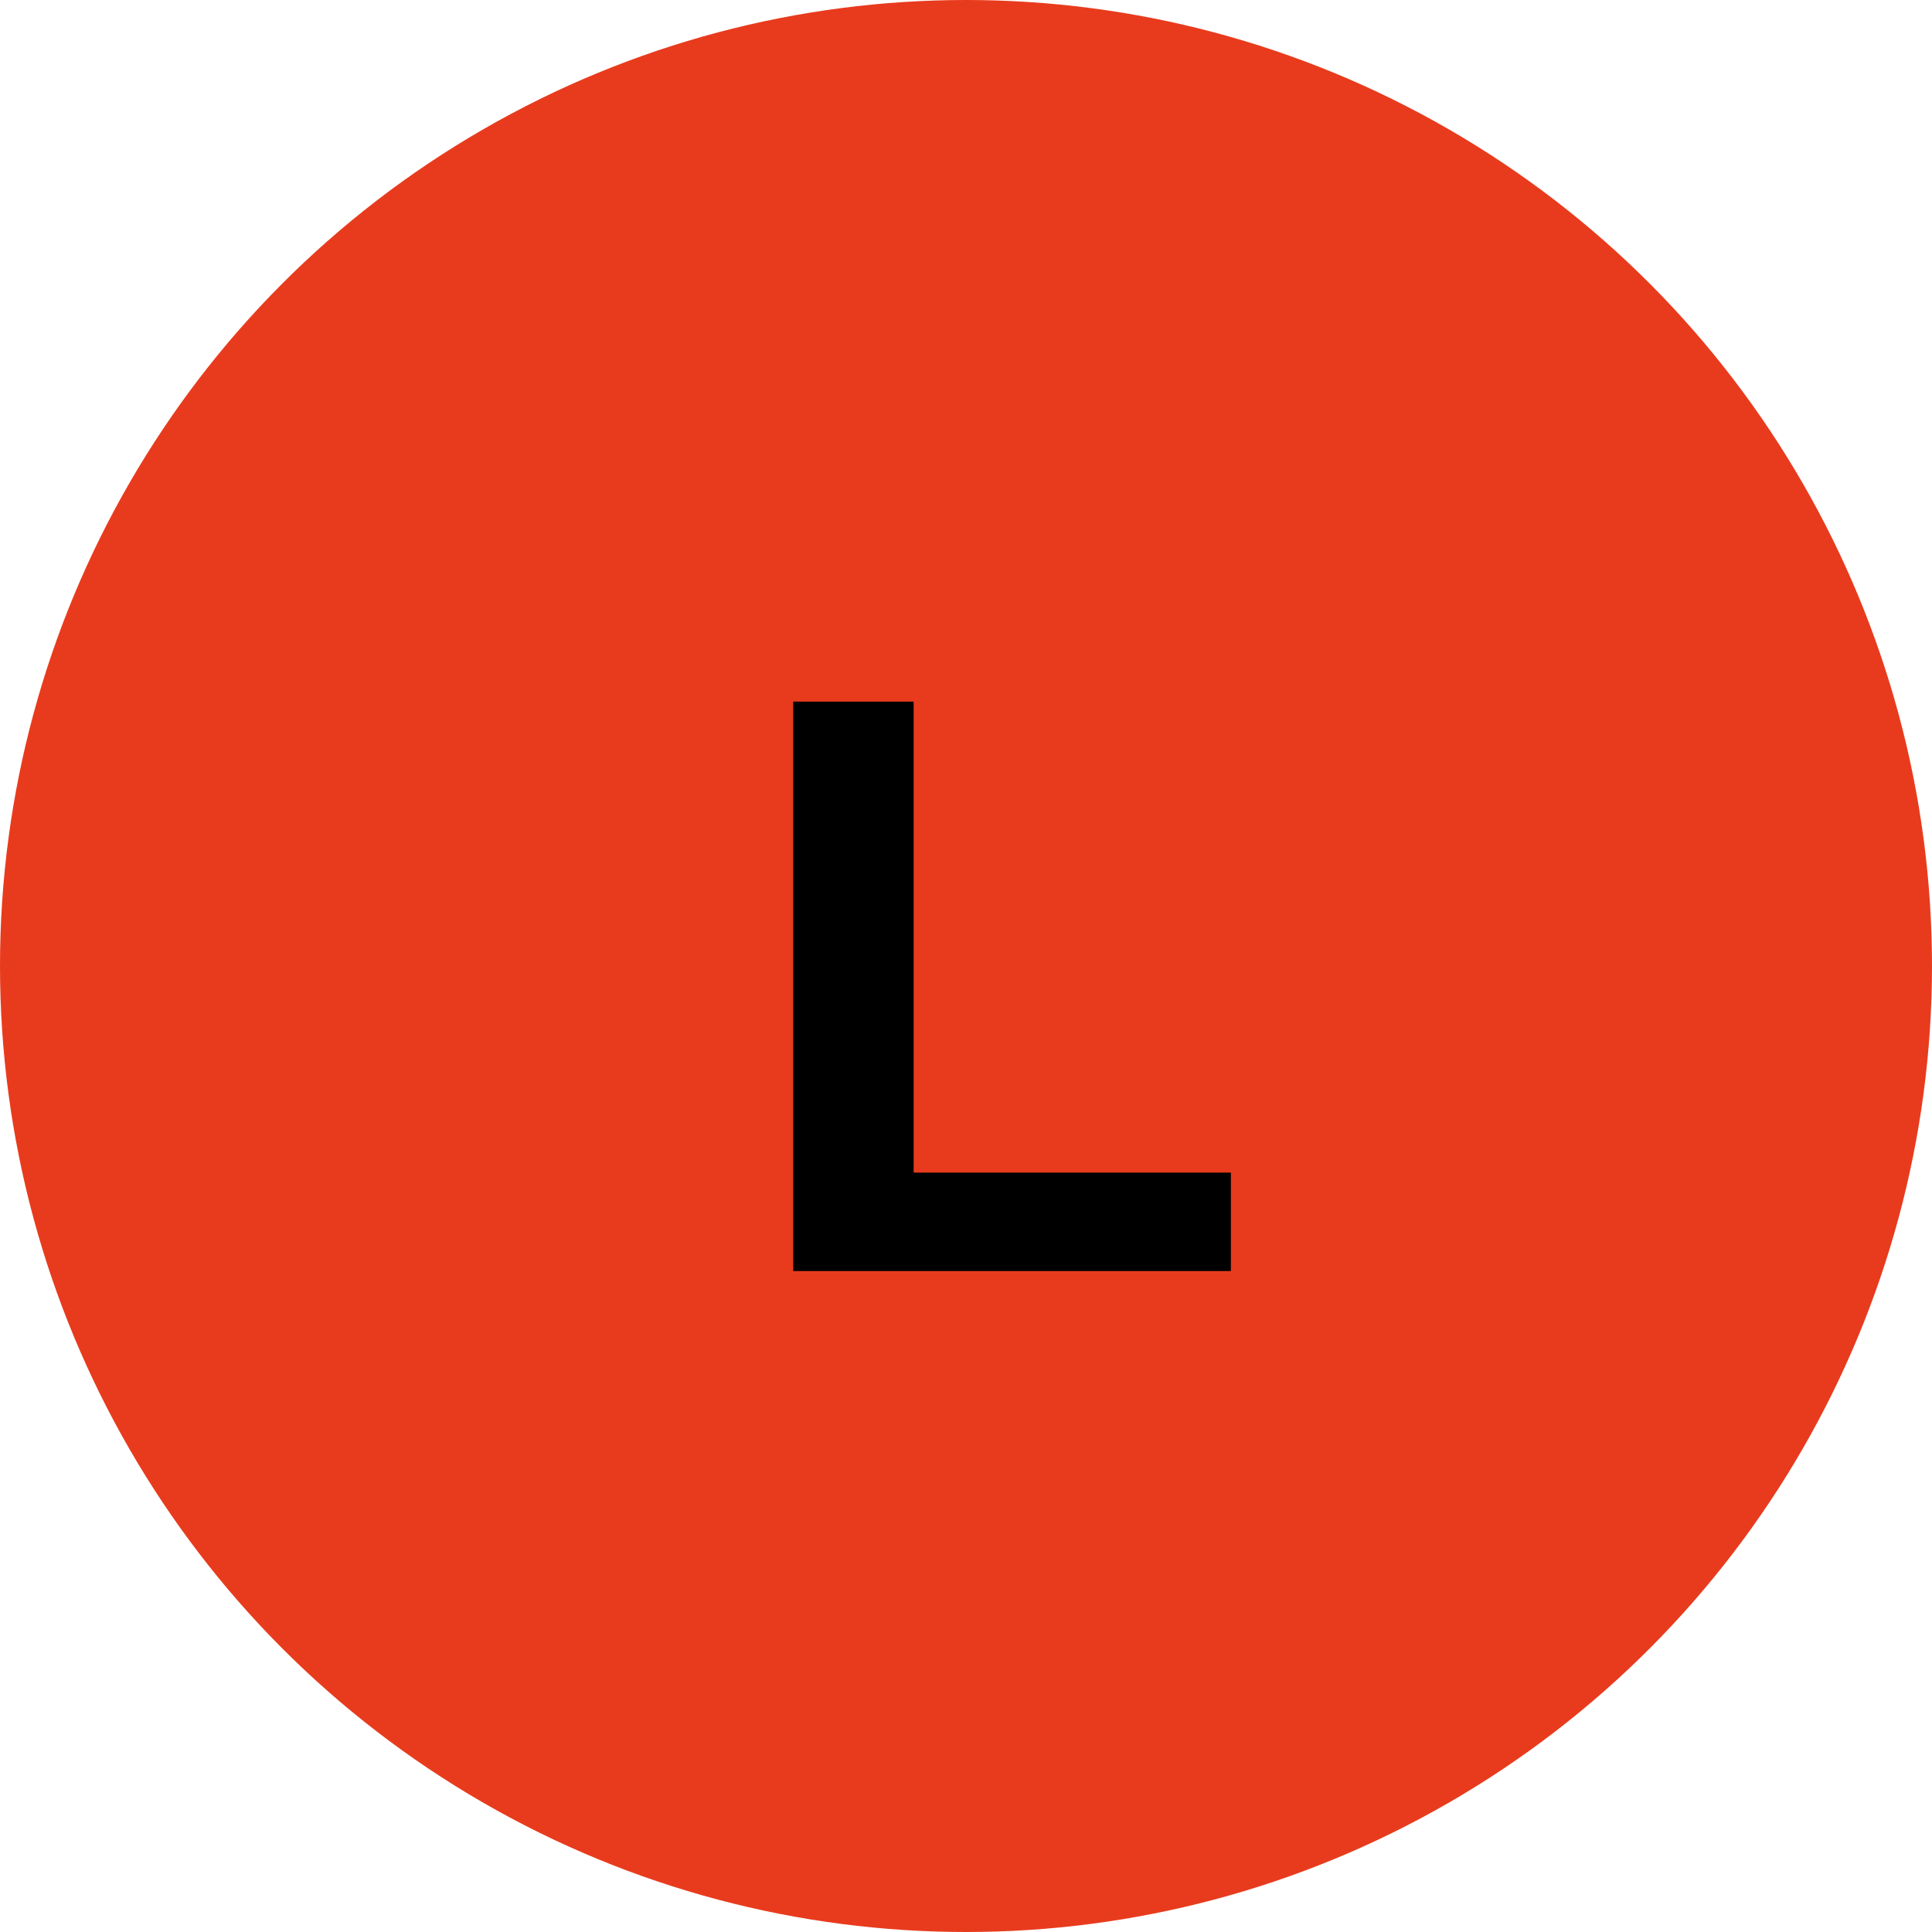 <?xml version="1.0" encoding="UTF-8"?> <svg xmlns="http://www.w3.org/2000/svg" width="38" height="38" viewBox="0 0 38 38" fill="none"> <circle cx="19" cy="19" r="19" fill="#E83B1D"></circle> <path d="M17.97 23.064H24.21V25H15.602V13.8H17.97V23.064Z" fill="black"></path> </svg> 